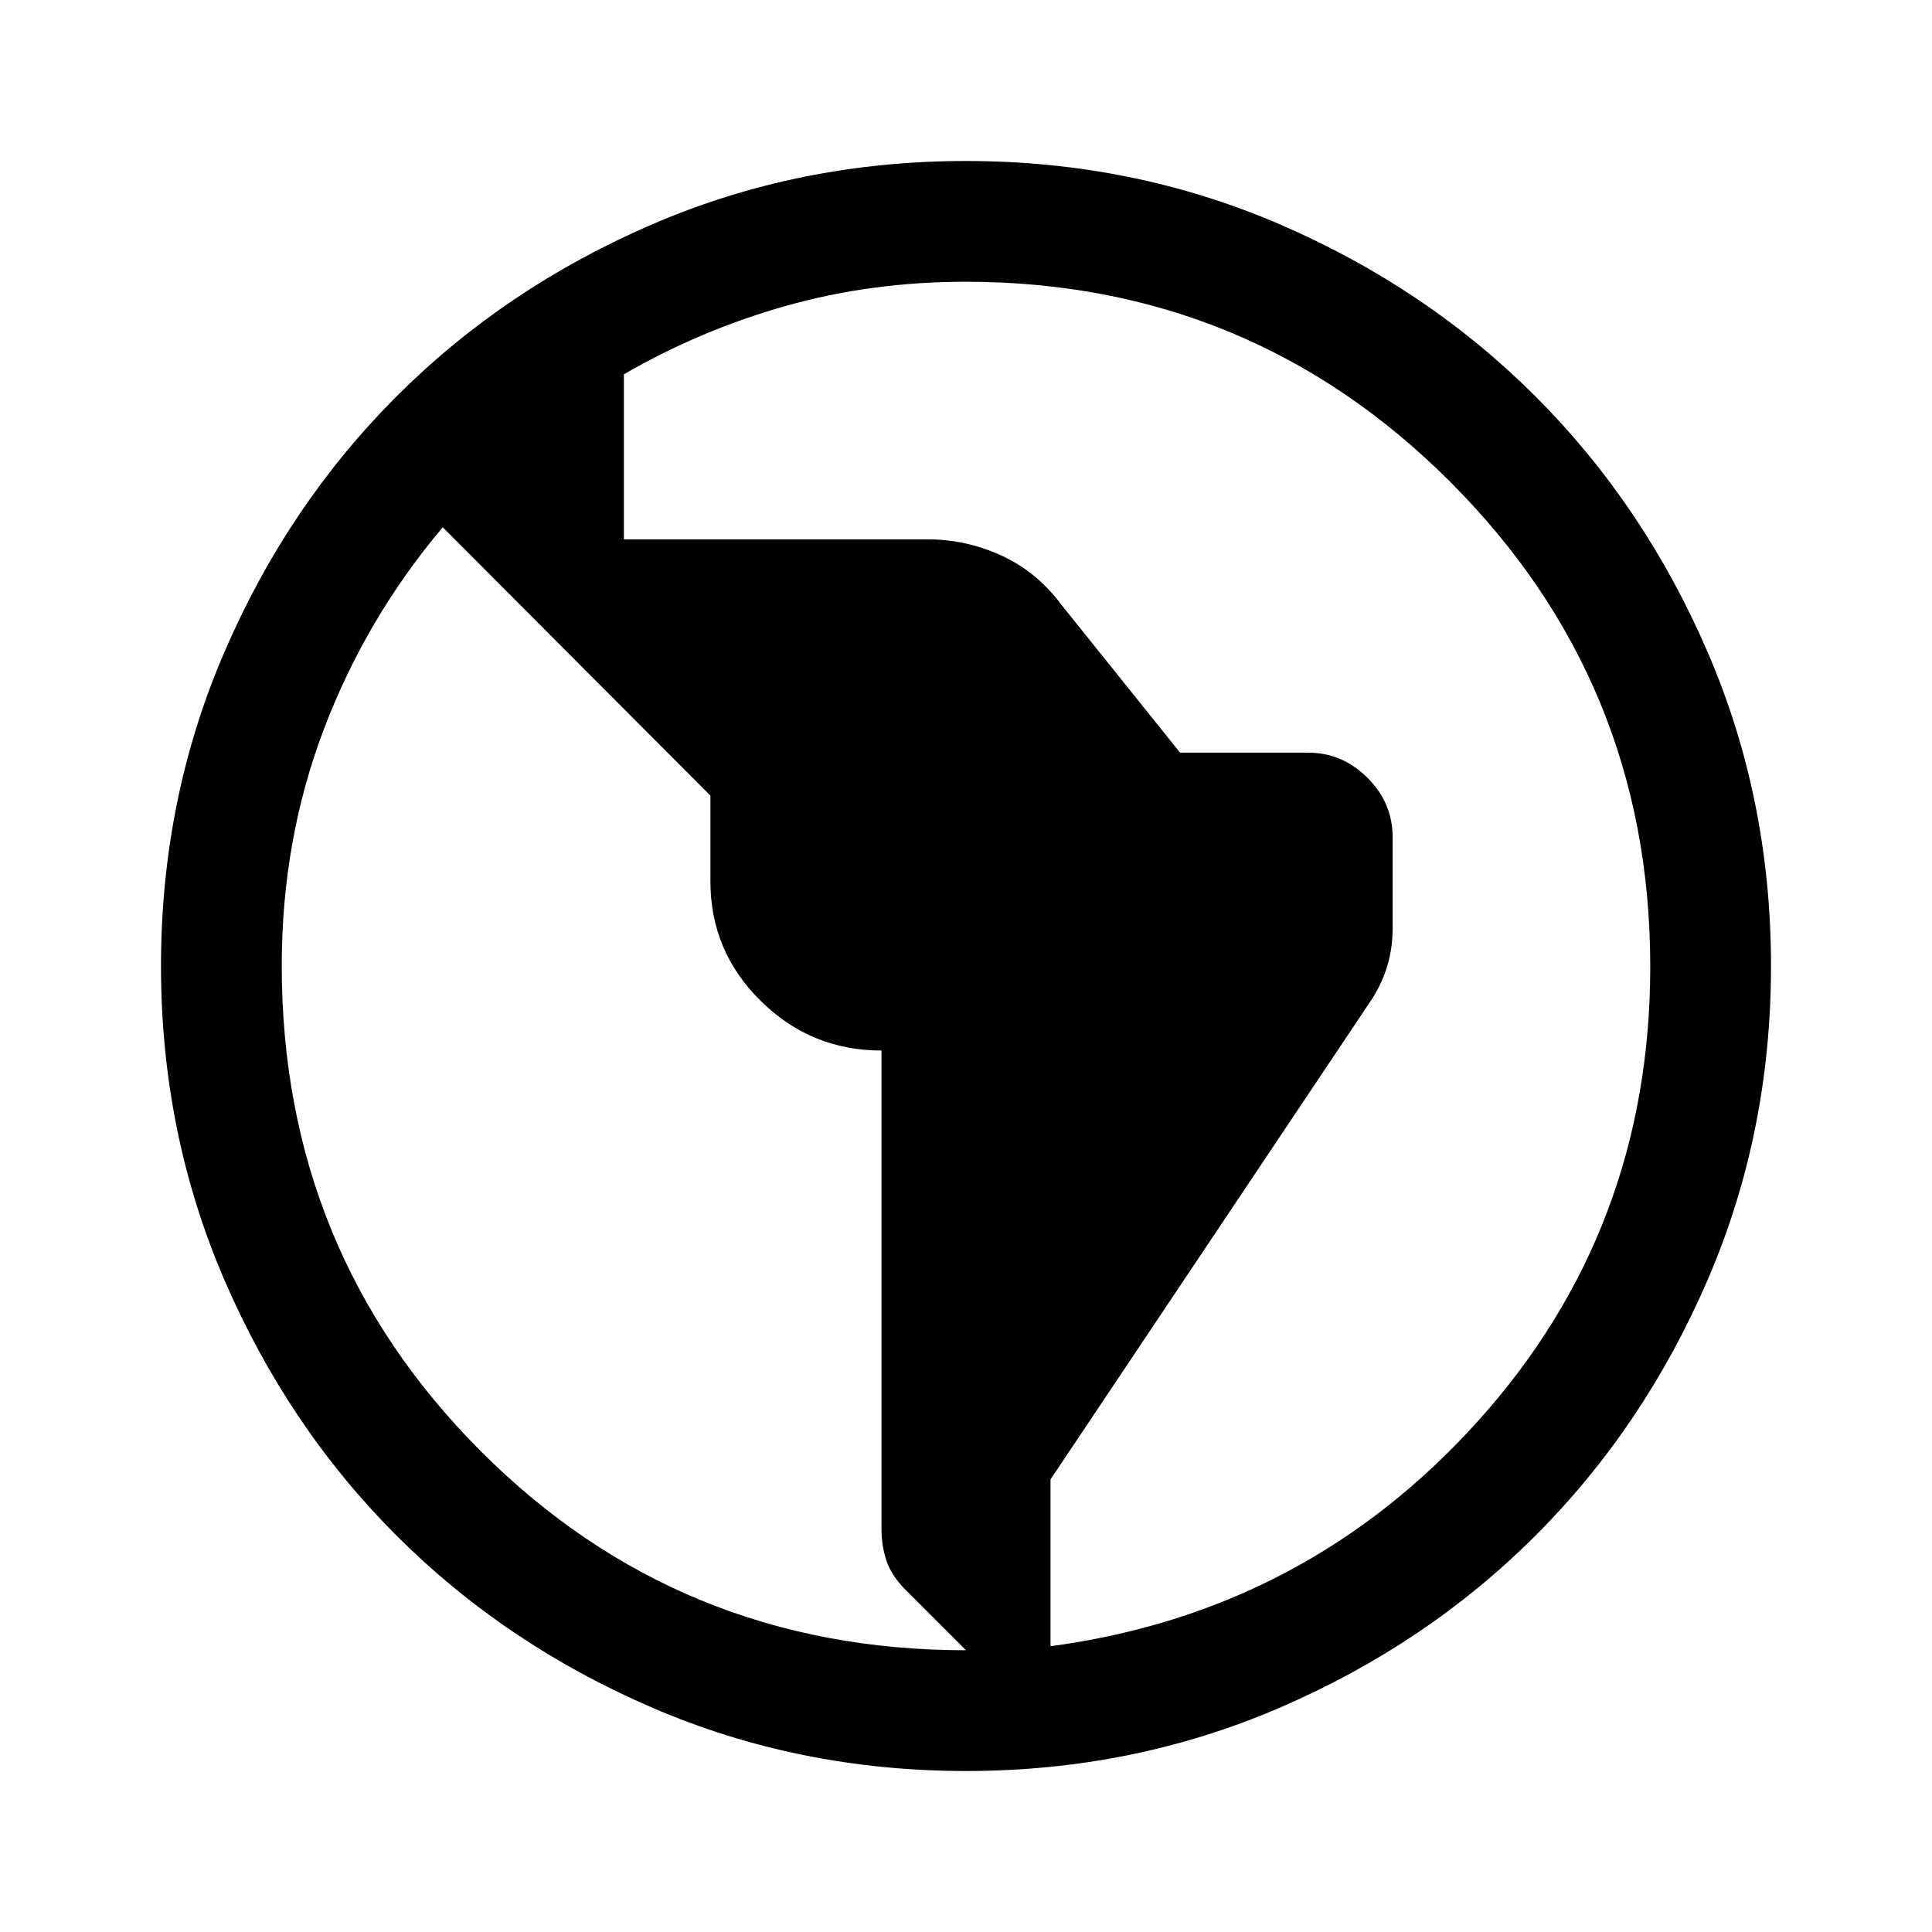 <svg xmlns="http://www.w3.org/2000/svg" width="48" height="48" viewBox="0 -960 960 960"><path d="M480-80q-83 0-156-31.5T197-197q-54-54-85.5-127T80-480q0-83 31.5-156T197-763q54-54 127-85.5T480-880q83 0 156 31.5T763-763q54 54 85.5 127T880-480q0 83-31.5 156T763-197q-54 54-127 85.5T480-80Zm0-60-30-30q-7-7-9.5-14.427t-2.5-15.914V-438q-35.062 0-60.031-24.675T353-522v-42.667L220-698q-38 45-59 100.151-21 55.152-21 117.728Q140-338 238.812-239 337.625-140 480-140Zm42-2q127-17 212.5-112T820-479.774q0-141.407-99.408-240.816Q621.184-820 479.78-820q-46.78 0-89.28 12T310-774v82h150.875q19.125 0 36.625 8t29.5 24l59.379 74H650q17 0 29.5 12.5T692-544v45.134q0 9.672-2.5 18.269Q687-472 682-464L522-224.891V-142Z"/></svg>